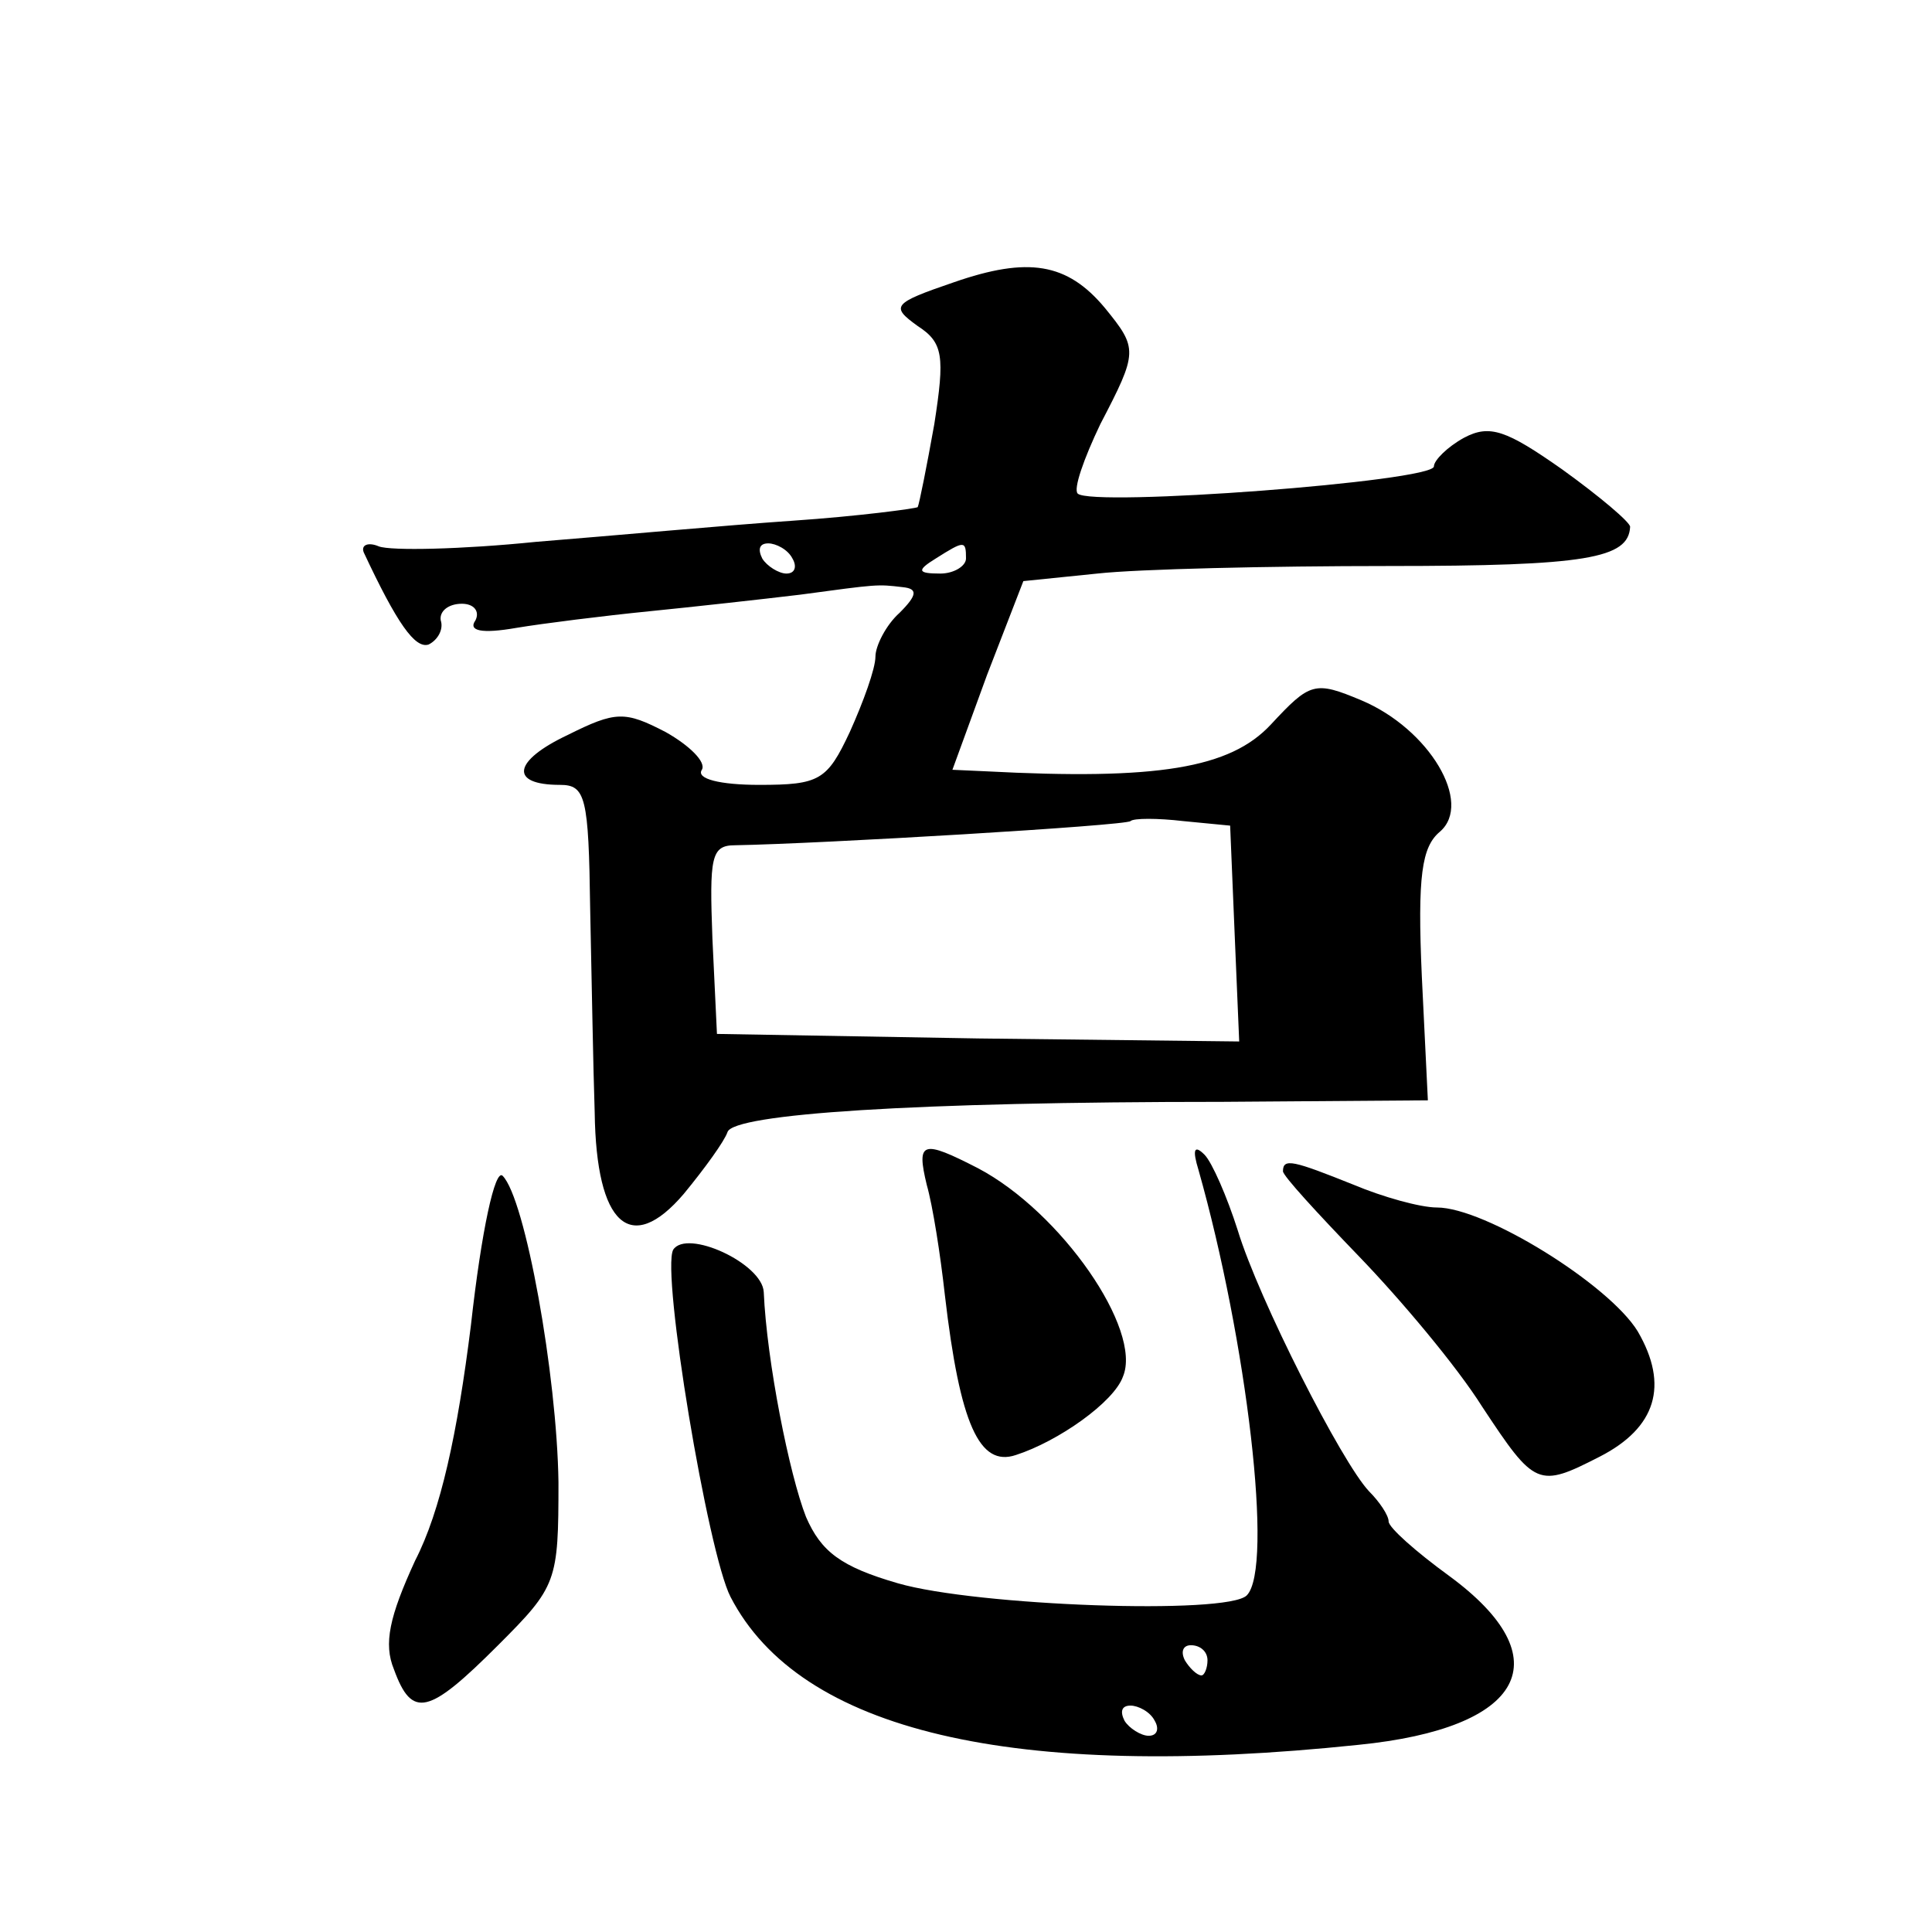 <?xml version="1.0" standalone="no"?>
<!DOCTYPE svg PUBLIC "-//W3C//DTD SVG 20010904//EN"
 "http://www.w3.org/TR/2001/REC-SVG-20010904/DTD/svg10.dtd">
<svg version="1.0" xmlns="http://www.w3.org/2000/svg"
 width="128pt" height="128pt" viewBox="0 0 128 128"
 preserveAspectRatio="xMidYMid meet">
<g transform="translate(0,128) scale(0.1,-0.1)"
fill="#0" stroke="none">
<path d="M632 1093 c-41 -14 -42 -16 -24 -29 17 -11 18 -20 11 -65 -5 -28 -10 -53
-11 -55 -2 -1 -39 -6 -83 -9 -44 -3 -120 -10 -170 -14 -49 -5 -96 -6 -104 -3 -7
3 -12 1 -10 -4 22 -47 34 -64 43 -61 6 3 10 10 8 16 -1 6 5 11 14 11 8 0 12 -5
9 -11 -5 -7 4 -9 27 -5 18 3 58 8 88 11 30 3 75 8 100 11 52 7 51 7 68 5 10 -1
10 -5 -2 -17 -9 -8 -16 -22 -16 -29 0 -8 -8 -30 -17 -50 -15 -32 -20 -35 -60 -35
-26 0 -42 4 -38 10 3 5 -8 16 -24 25 -27 14 -33 14 -65 -2 -36 -17 -39 -33 -5 -33
17 0 19 -8 20 -82 1 -46 2 -106 3 -135 1 -75 24 -95 59 -54 14 17 27 35 29 41 4
12 123 20 328 20 l136 1 -4 82 c-3 67 0 86 12 96 22 19 -7 68 -52 87 -31 13 -34
12 -60 -16 -27 -29 -75 -37 -189 -31 l-22 1 23 63 24 62 49 5 c27 3 114 5 193 5
131 0 159 5 160 26 0 3 -20 20 -45 38 -37 26 -48 30 -65 21 -11 -6 -20 -15 -20
-19 0 -10 -227 -27 -236 -18 -3 3 4 23 15 46 25 48 25 50 3 77 -25 30 -51 34 -100
17z m-107 -183 c3 -5 2 -10 -4 -10 -5 0 -13 5 -16 10 -3 6 -2 10 4 10 5 0 13 -4
16 -10z m115 0 c0 -5 -8 -10 -17 -10 -15 0 -16 2 -3 10 19 12 20 12 20 0z m178
-249 l3 -71 -173 2 -173 3 -3 63 c-2 54 -1 62 15 62 57 1 259 13 262 16 2 2 18
2 35 0 l31 -3 3 -72z M614 495 c4 -14 9 -46 12 -73 10 -86 23 -114 47 -106 28 9
65 35 71 52 13 31 -41 109 -96 138 -37 19 -41 18 -34 -11z M794 505 c32 -113 50
-264 32 -282 -13 -13 -179 -7 -231 8 -38 11 -51 21 -61 44 -11 28 -26 103 -28 149
-1 19 -51 42 -60 28 -8 -15 23 -201 38 -230 46 -89 187 -122 416 -98 110 11 135
57 60 112 -22 16 -40 32 -40 36 0 4 -6 13 -13 20 -18 19 -73 127 -87 173 -7 22
-17 45 -22 50 -7 7 -8 3 -4 -10z m6 -325 c0 -5 -2 -10 -4 -10 -3 0 -8 5 -11 10
-3 6 -1 10 4 10 6 0 11 -4 11 -10z m-35 -40 c3 -5 2 -10 -4 -10 -5 0 -13 5 -16
10 -3 6 -2 10 4 10 5 0 13 -4 16 -10z M312 402 c-9 -72 -20 -123 -37 -156 -17 -37
-21 -55 -14 -72 12 -33 23 -30 69 16 39 39 40 42 40 108 -1 71 -22 188 -37 203
-5 5 -14 -36 -21 -99z M850 504 c0 -3 23 -28 50 -56 28 -29 65 -73 82 -100 35 -53
37 -54 78 -33 37 19 46 47 25 83 -19 31 -101 82 -133 82 -11 0 -36 7 -55 15 -40
16 -47 18 -47 9z"/>
</g>
</svg>
